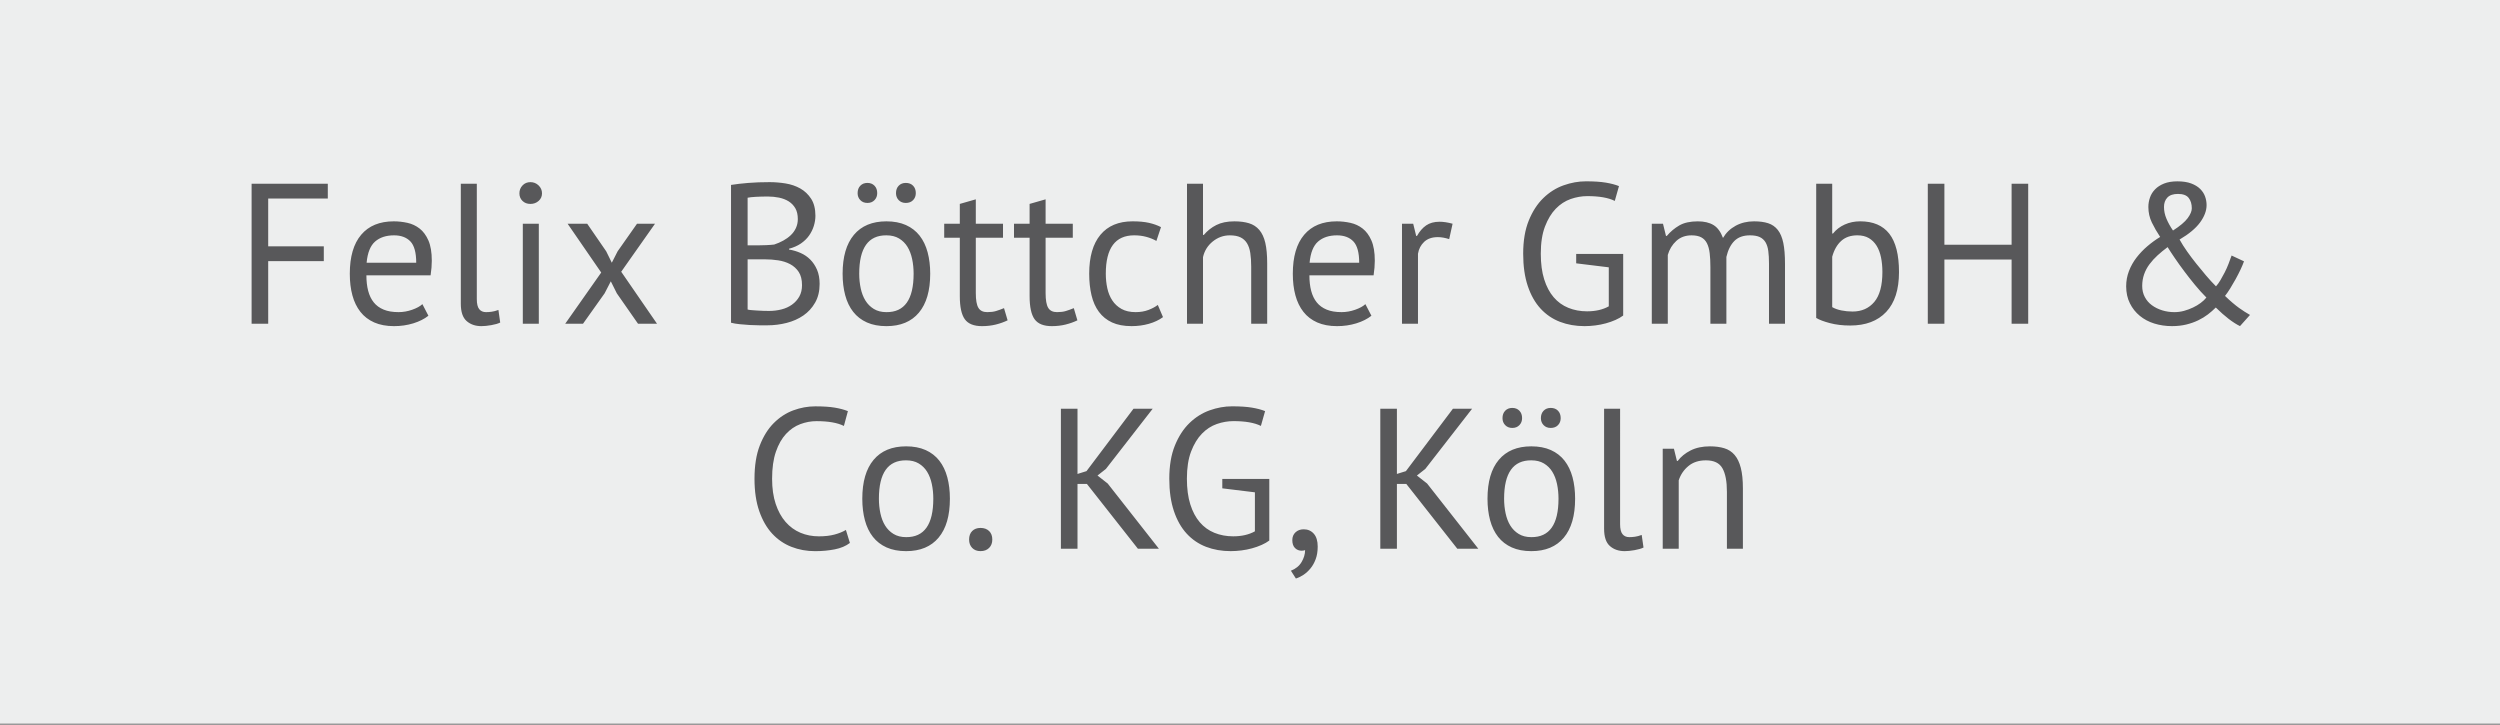 <?xml version="1.0" encoding="utf-8"?>
<!-- Generator: Adobe Illustrator 16.0.4, SVG Export Plug-In . SVG Version: 6.00 Build 0)  -->
<!DOCTYPE svg PUBLIC "-//W3C//DTD SVG 1.0//EN" "http://www.w3.org/TR/2001/REC-SVG-20010904/DTD/svg10.dtd">
<svg version="1.0" id="Ebene_1" xmlns="http://www.w3.org/2000/svg" xmlns:xlink="http://www.w3.org/1999/xlink" x="0px" y="0px"
	 width="200px" height="57.984px" viewBox="0 0 200 57.984" enable-background="new 0 0 200 57.984" xml:space="preserve">
<rect x="0" y="0" width="200" height="57.984" fill="#808080" stroke="none"/>
<rect y="-0.093" fill="#EDEEEE" width="200" height="57.983"/>
<g>
	<defs>
		<rect id="SVGID_1_" y="-0.093" width="200" height="57.983"/>
	</defs>
	<clipPath id="SVGID_2_">
		<use xlink:href="#SVGID_1_"  overflow="visible"/>
	</clipPath>
	<path clip-path="url(#SVGID_2_)" fill="#58585A" d="M139.432,43.898v-4.831c0-0.661-0.056-1.208-0.168-1.641
		c-0.111-0.432-0.277-0.775-0.496-1.032c-0.219-0.256-0.494-0.434-0.823-0.535c-0.331-0.102-0.716-0.152-1.152-0.152
		c-0.598,0-1.112,0.11-1.544,0.328c-0.432,0.219-0.775,0.499-1.031,0.84h-0.064l-0.24-0.977h-0.896v8h1.28v-5.472
		c0.149-0.458,0.408-0.84,0.776-1.144c0.367-0.305,0.834-0.456,1.4-0.456c0.64,0,1.08,0.211,1.319,0.632
		c0.24,0.422,0.36,1.048,0.36,1.88v4.56H139.432z M129.607,32.699h-1.279v9.6c0,0.651,0.154,1.112,0.464,1.384
		c0.31,0.272,0.704,0.408,1.185,0.408c0.224,0,0.487-0.027,0.791-0.08c0.305-0.054,0.541-0.123,0.713-0.208l-0.145-1.008
		c-0.203,0.075-0.384,0.123-0.544,0.144c-0.159,0.022-0.31,0.032-0.448,0.032c-0.234,0-0.416-0.08-0.543-0.24
		c-0.129-0.159-0.193-0.426-0.193-0.8V32.699z M123.488,34.01c0.145,0.15,0.333,0.225,0.568,0.225c0.244,0,0.439-0.074,0.584-0.225
		c0.144-0.148,0.215-0.336,0.215-0.56c0-0.245-0.071-0.442-0.215-0.592c-0.145-0.149-0.34-0.225-0.584-0.225
		c-0.235,0-0.424,0.075-0.568,0.225s-0.217,0.347-0.217,0.592C123.271,33.674,123.344,33.862,123.488,34.01 M120.416,34.01
		c0.145,0.15,0.333,0.225,0.568,0.225c0.234,0,0.424-0.074,0.568-0.225c0.144-0.148,0.215-0.336,0.215-0.56
		c0-0.245-0.071-0.442-0.215-0.592c-0.145-0.149-0.334-0.225-0.568-0.225c-0.235,0-0.424,0.075-0.568,0.225
		s-0.216,0.347-0.216,0.592C120.2,33.674,120.271,33.862,120.416,34.01 M122.504,36.827c0.395,0,0.73,0.083,1.008,0.248
		c0.277,0.166,0.502,0.387,0.672,0.664c0.172,0.277,0.297,0.603,0.377,0.976s0.119,0.769,0.119,1.184
		c0,2.06-0.725,3.083-2.176,3.072c-0.395,0-0.73-0.085-1.008-0.256c-0.277-0.17-0.501-0.394-0.672-0.672
		c-0.171-0.277-0.296-0.602-0.376-0.976c-0.08-0.373-0.12-0.763-0.12-1.169C120.328,37.839,121.053,36.817,122.504,36.827
		 M119.208,41.619c0.14,0.518,0.353,0.96,0.64,1.328c0.289,0.367,0.653,0.65,1.097,0.848c0.442,0.197,0.963,0.296,1.56,0.296
		c1.131,0,1.997-0.36,2.6-1.08c0.604-0.72,0.904-1.757,0.904-3.112c0-0.629-0.068-1.202-0.207-1.72
		c-0.14-0.517-0.353-0.96-0.641-1.328c-0.288-0.367-0.652-0.65-1.096-0.848s-0.963-0.296-1.561-0.296c-1.131,0-1.996,0.36-2.6,1.08
		S119,38.544,119,39.898C119,40.528,119.069,41.101,119.208,41.619 M116.584,43.898h1.68l-4.096-5.216l-0.816-0.64l0.672-0.528
		l3.744-4.815h-1.535l-3.76,4.992l-0.721,0.224v-5.216h-1.328v11.199h1.328v-5.184h0.752L116.584,43.898z M103.6,43.842
		c0.145,0.145,0.323,0.216,0.537,0.216c0.084,0,0.176-0.016,0.271-0.048c0,0.32-0.094,0.637-0.28,0.952s-0.472,0.547-0.856,0.696
		l0.4,0.624c0.203-0.064,0.405-0.163,0.608-0.296c0.202-0.135,0.389-0.305,0.56-0.513c0.172-0.208,0.309-0.456,0.416-0.744
		c0.107-0.287,0.16-0.624,0.16-1.008c0-0.447-0.104-0.789-0.312-1.023c-0.207-0.234-0.477-0.353-0.808-0.353
		c-0.267,0-0.485,0.08-0.655,0.24c-0.172,0.16-0.256,0.368-0.256,0.624C103.385,43.489,103.456,43.699,103.6,43.842 M97.784,39.067
		l2.608,0.319v3.12c-0.479,0.267-1.058,0.4-1.739,0.4c-0.542,0-1.042-0.094-1.499-0.28c-0.458-0.186-0.849-0.469-1.173-0.848
		c-0.324-0.378-0.577-0.856-0.758-1.433s-0.271-1.259-0.271-2.048c0-0.864,0.112-1.589,0.336-2.176
		c0.224-0.586,0.512-1.062,0.864-1.424c0.352-0.363,0.749-0.621,1.192-0.776c0.443-0.154,0.888-0.231,1.336-0.231
		c0.949,0,1.68,0.128,2.192,0.384l0.336-1.185c-0.288-0.117-0.64-0.21-1.056-0.279c-0.416-0.069-0.944-0.104-1.584-0.104
		c-0.597,0-1.195,0.107-1.792,0.32c-0.597,0.214-1.136,0.552-1.616,1.016s-0.869,1.064-1.168,1.8
		c-0.299,0.736-0.448,1.622-0.448,2.656c0,0.992,0.123,1.854,0.368,2.584c0.245,0.731,0.587,1.334,1.024,1.809
		s0.955,0.826,1.552,1.056c0.597,0.229,1.253,0.344,1.968,0.344c0.277,0,0.563-0.019,0.856-0.056s0.576-0.093,0.848-0.168
		c0.272-0.074,0.528-0.165,0.768-0.272c0.24-0.105,0.445-0.224,0.616-0.352v-4.929h-3.76V39.067z M91.032,43.898h1.68l-4.096-5.216
		l-0.816-0.64l0.672-0.528l3.744-4.815H90.68l-3.76,4.992l-0.72,0.224v-5.216h-1.328v11.199H86.2v-5.184h0.752L91.032,43.898z
		 M77.776,43.834c0.165,0.171,0.387,0.256,0.664,0.256c0.288,0,0.517-0.085,0.688-0.256c0.171-0.17,0.256-0.394,0.256-0.672
		c0-0.288-0.085-0.515-0.256-0.68c-0.171-0.165-0.4-0.248-0.688-0.248c-0.277,0-0.499,0.083-0.664,0.248
		c-0.165,0.165-0.248,0.392-0.248,0.68C77.528,43.441,77.611,43.665,77.776,43.834 M72.488,36.827c0.395,0,0.731,0.083,1.008,0.248
		c0.277,0.166,0.501,0.387,0.672,0.664s0.296,0.603,0.376,0.976s0.12,0.769,0.12,1.184c0,2.06-0.725,3.083-2.176,3.072
		c-0.395,0-0.731-0.085-1.008-0.256c-0.277-0.17-0.501-0.394-0.672-0.672c-0.171-0.277-0.296-0.602-0.376-0.976
		c-0.08-0.373-0.12-0.763-0.12-1.169C70.312,37.839,71.037,36.817,72.488,36.827 M69.192,41.619c0.139,0.518,0.352,0.96,0.64,1.328
		c0.288,0.367,0.653,0.65,1.096,0.848c0.443,0.197,0.963,0.296,1.56,0.296c1.131,0,1.997-0.36,2.6-1.08s0.904-1.757,0.904-3.112
		c0-0.629-0.069-1.202-0.208-1.72c-0.139-0.517-0.352-0.96-0.64-1.328c-0.288-0.367-0.653-0.65-1.096-0.848
		c-0.443-0.197-0.963-0.296-1.56-0.296c-1.131,0-1.997,0.36-2.6,1.08s-0.904,1.758-0.904,3.111
		C68.984,40.528,69.053,41.101,69.192,41.619 M67.672,42.394c-0.245,0.15-0.547,0.272-0.904,0.368
		c-0.358,0.097-0.776,0.145-1.256,0.145c-0.533,0-1.027-0.097-1.48-0.288c-0.454-0.192-0.848-0.48-1.184-0.864
		s-0.6-0.864-0.792-1.44c-0.192-0.575-0.288-1.247-0.288-2.016c0-0.853,0.101-1.573,0.304-2.16c0.202-0.586,0.472-1.061,0.808-1.424
		c0.336-0.362,0.717-0.624,1.144-0.784c0.427-0.16,0.858-0.239,1.296-0.239c0.949,0,1.68,0.128,2.192,0.384l0.32-1.185
		c-0.288-0.117-0.635-0.21-1.04-0.279c-0.406-0.069-0.928-0.104-1.568-0.104c-0.598,0-1.184,0.107-1.76,0.32
		c-0.576,0.214-1.096,0.552-1.56,1.016c-0.464,0.464-0.837,1.062-1.12,1.792c-0.283,0.731-0.424,1.619-0.424,2.664
		c0,1.003,0.128,1.869,0.384,2.6c0.256,0.731,0.602,1.331,1.04,1.801c0.437,0.469,0.949,0.818,1.536,1.048
		c0.586,0.229,1.216,0.344,1.888,0.344c0.554,0,1.077-0.048,1.568-0.144c0.49-0.097,0.896-0.267,1.216-0.513L67.672,42.394z"/>
	<path clip-path="url(#SVGID_2_)" fill="#58585A" d="M173.392,15.802c0.181-0.191,0.464-0.288,0.849-0.288
		c0.404,0,0.689,0.107,0.855,0.32c0.165,0.214,0.248,0.491,0.248,0.832c0,0.224-0.11,0.486-0.328,0.784
		c-0.219,0.299-0.611,0.63-1.176,0.992c-0.215-0.31-0.387-0.621-0.521-0.937c-0.134-0.313-0.2-0.632-0.2-0.952
		C173.119,16.246,173.209,15.995,173.392,15.802 M176.056,24.235c-0.187,0.139-0.392,0.262-0.616,0.367
		c-0.224,0.107-0.462,0.195-0.712,0.265c-0.251,0.069-0.51,0.104-0.776,0.104c-0.342,0-0.666-0.048-0.976-0.144
		c-0.31-0.097-0.584-0.232-0.824-0.408c-0.239-0.176-0.43-0.394-0.567-0.656c-0.14-0.261-0.209-0.557-0.209-0.888
		c0-0.33,0.051-0.64,0.152-0.928s0.245-0.558,0.432-0.809c0.187-0.25,0.402-0.487,0.648-0.712c0.245-0.224,0.512-0.441,0.801-0.656
		c0.159,0.257,0.354,0.553,0.584,0.889c0.229,0.336,0.479,0.685,0.752,1.048c0.271,0.363,0.557,0.726,0.855,1.088
		c0.298,0.363,0.602,0.699,0.912,1.008C176.394,23.952,176.242,24.096,176.056,24.235 M170.392,24.266
		c0.196,0.396,0.461,0.729,0.792,1c0.33,0.272,0.717,0.479,1.16,0.616c0.441,0.138,0.914,0.208,1.416,0.208
		c0.416,0,0.797-0.043,1.145-0.128c0.346-0.085,0.663-0.197,0.951-0.336c0.288-0.138,0.546-0.296,0.776-0.472
		c0.229-0.177,0.44-0.36,0.632-0.553c0.725,0.716,1.37,1.211,1.936,1.488L180,25.195c-0.15-0.085-0.297-0.174-0.44-0.265
		s-0.294-0.191-0.448-0.304s-0.322-0.245-0.504-0.4c-0.182-0.153-0.384-0.338-0.607-0.552c0.127-0.16,0.266-0.36,0.416-0.6
		c0.148-0.24,0.295-0.49,0.439-0.752s0.273-0.518,0.393-0.769c0.117-0.25,0.207-0.467,0.271-0.647l-0.992-0.464
		c-0.074,0.214-0.158,0.438-0.248,0.672c-0.091,0.234-0.191,0.462-0.304,0.68c-0.112,0.219-0.228,0.427-0.344,0.624
		c-0.118,0.197-0.235,0.36-0.353,0.488c-0.267-0.267-0.533-0.558-0.8-0.872s-0.528-0.632-0.784-0.952s-0.498-0.642-0.728-0.968
		c-0.229-0.325-0.431-0.643-0.601-0.952c0.746-0.438,1.293-0.894,1.641-1.368c0.346-0.474,0.52-0.936,0.52-1.384
		c0-0.235-0.039-0.464-0.119-0.688c-0.08-0.224-0.211-0.426-0.393-0.607s-0.422-0.328-0.721-0.44s-0.666-0.168-1.104-0.168
		c-0.416,0-0.771,0.06-1.064,0.176c-0.293,0.118-0.533,0.272-0.719,0.464c-0.188,0.192-0.324,0.411-0.408,0.656
		c-0.086,0.246-0.129,0.496-0.129,0.752c0,0.448,0.094,0.864,0.28,1.248s0.408,0.769,0.664,1.152
		c-0.353,0.214-0.69,0.459-1.016,0.736c-0.326,0.277-0.616,0.581-0.872,0.911c-0.256,0.331-0.459,0.691-0.608,1.08
		c-0.149,0.391-0.224,0.797-0.224,1.225C170.096,23.418,170.193,23.873,170.392,24.266 M160.928,25.898h1.328V14.699h-1.328v4.88
		h-5.376v-4.88h-1.328v11.199h1.328v-5.136h5.376V25.898z M149.512,19.05c0.25,0.149,0.456,0.353,0.615,0.608
		c0.16,0.256,0.277,0.565,0.353,0.928c0.074,0.363,0.112,0.752,0.112,1.168c0,1.088-0.217,1.888-0.648,2.4
		c-0.432,0.512-1.011,0.768-1.736,0.768c-0.31,0-0.607-0.029-0.896-0.088c-0.288-0.058-0.534-0.146-0.735-0.264v-4.032
		c0.148-0.544,0.389-0.965,0.719-1.264c0.33-0.3,0.763-0.448,1.297-0.448C148.953,18.827,149.261,18.902,149.512,19.05
		 M145.295,25.434c0.246,0.15,0.611,0.288,1.097,0.416s1.026,0.192,1.624,0.192c1.236,0,2.197-0.362,2.88-1.088
		s1.024-1.786,1.024-3.185c0-1.386-0.26-2.409-0.776-3.071c-0.519-0.661-1.294-0.992-2.328-0.992c-0.448,0-0.862,0.086-1.239,0.256
		c-0.379,0.171-0.691,0.411-0.937,0.72h-0.063v-3.983h-1.281V25.434z M138.111,25.898v-5.344c0.129-0.554,0.342-0.98,0.641-1.279
		c0.299-0.3,0.715-0.448,1.248-0.448c0.32,0,0.578,0.046,0.775,0.136c0.197,0.091,0.352,0.23,0.465,0.416
		c0.111,0.188,0.187,0.422,0.223,0.704c0.037,0.283,0.057,0.616,0.057,1v4.815h1.28v-4.8c0-0.672-0.046-1.226-0.136-1.664
		c-0.092-0.437-0.237-0.783-0.44-1.04c-0.203-0.256-0.459-0.434-0.769-0.535c-0.309-0.102-0.688-0.152-1.135-0.152
		c-0.545,0-1.033,0.118-1.465,0.352c-0.432,0.235-0.771,0.561-1.016,0.977c-0.182-0.49-0.436-0.835-0.76-1.032
		c-0.326-0.197-0.744-0.296-1.256-0.296c-0.608,0-1.102,0.109-1.48,0.328s-0.712,0.499-1,0.84h-0.064l-0.24-0.977h-0.896v8h1.28
		v-5.504c0.128-0.447,0.355-0.82,0.68-1.119c0.325-0.3,0.732-0.448,1.225-0.448c0.319,0,0.578,0.054,0.775,0.16
		s0.35,0.267,0.456,0.479c0.106,0.214,0.179,0.479,0.216,0.792c0.037,0.315,0.057,0.687,0.057,1.112v4.527H138.111z M126.096,21.067
		l2.607,0.319v3.12c-0.479,0.267-1.058,0.4-1.738,0.4c-0.543,0-1.043-0.094-1.499-0.28c-0.458-0.186-0.849-0.469-1.173-0.848
		c-0.324-0.378-0.577-0.856-0.758-1.433c-0.182-0.576-0.271-1.259-0.271-2.048c0-0.864,0.111-1.589,0.336-2.176
		s0.512-1.062,0.863-1.424c0.353-0.363,0.75-0.621,1.193-0.776c0.442-0.154,0.887-0.231,1.336-0.231c0.948,0,1.68,0.128,2.191,0.384
		l0.336-1.185c-0.288-0.117-0.641-0.21-1.057-0.279s-0.943-0.104-1.584-0.104c-0.596,0-1.194,0.107-1.791,0.32
		c-0.598,0.214-1.137,0.552-1.616,1.016s-0.869,1.064-1.168,1.8c-0.3,0.736-0.448,1.622-0.448,2.656
		c0,0.992,0.123,1.854,0.368,2.584c0.245,0.731,0.587,1.334,1.024,1.809c0.437,0.475,0.955,0.826,1.552,1.056
		c0.597,0.229,1.253,0.344,1.968,0.344c0.277,0,0.562-0.019,0.855-0.056s0.576-0.093,0.849-0.168
		c0.272-0.074,0.528-0.165,0.769-0.272c0.239-0.105,0.444-0.224,0.615-0.352v-4.929h-3.76V21.067z M116.207,17.898
		c-0.383-0.105-0.73-0.159-1.039-0.159c-0.438,0-0.797,0.099-1.08,0.296c-0.283,0.196-0.525,0.478-0.729,0.84h-0.064l-0.239-0.977
		h-0.896v8h1.279v-5.6c0.064-0.384,0.229-0.701,0.496-0.952c0.268-0.25,0.629-0.376,1.088-0.376c0.288,0,0.592,0.055,0.912,0.16
		L116.207,17.898z M108.271,19.314c0.309,0.326,0.464,0.895,0.464,1.704h-3.968c0.075-0.8,0.301-1.364,0.68-1.695
		c0.379-0.33,0.883-0.496,1.512-0.496C107.524,18.827,107.963,18.99,108.271,19.314 M109.231,24.331
		c-0.181,0.171-0.452,0.32-0.815,0.448s-0.726,0.191-1.088,0.191c-0.47,0-0.867-0.065-1.192-0.2
		c-0.325-0.133-0.589-0.324-0.792-0.575c-0.203-0.25-0.352-0.558-0.448-0.92c-0.096-0.362-0.144-0.778-0.144-1.248h5.136
		c0.063-0.427,0.096-0.816,0.096-1.168c0-0.673-0.091-1.214-0.272-1.624c-0.18-0.41-0.416-0.729-0.703-0.952
		c-0.288-0.225-0.613-0.376-0.977-0.456s-0.725-0.12-1.088-0.12c-1.131,0-2,0.356-2.607,1.072c-0.608,0.715-0.912,1.755-0.912,3.119
		c0,0.641,0.068,1.217,0.208,1.729c0.139,0.512,0.352,0.952,0.64,1.32c0.288,0.367,0.656,0.65,1.104,0.848
		c0.449,0.197,0.977,0.296,1.584,0.296c0.545,0,1.06-0.075,1.545-0.224c0.484-0.149,0.888-0.353,1.207-0.608L109.231,24.331z
		 M101.375,25.898v-4.831c0-0.661-0.051-1.208-0.151-1.641c-0.101-0.432-0.261-0.775-0.48-1.032
		c-0.219-0.256-0.493-0.434-0.824-0.535s-0.72-0.152-1.168-0.152c-0.576,0-1.059,0.099-1.448,0.296
		c-0.389,0.197-0.723,0.462-1,0.792H96.24v-4.096h-1.28v11.199h1.28v-5.327c0.117-0.513,0.379-0.931,0.784-1.257
		c0.405-0.324,0.859-0.487,1.36-0.487c0.352,0,0.637,0.054,0.856,0.16c0.219,0.106,0.392,0.264,0.52,0.472s0.216,0.47,0.264,0.784
		c0.048,0.314,0.072,0.68,0.072,1.096v4.56H101.375z M92.624,24.394c-0.192,0.15-0.44,0.283-0.744,0.4
		c-0.304,0.118-0.648,0.176-1.032,0.176c-0.448,0-0.824-0.085-1.128-0.256c-0.304-0.17-0.549-0.396-0.736-0.68
		c-0.186-0.282-0.32-0.608-0.4-0.977c-0.08-0.367-0.12-0.754-0.12-1.16c0-2.048,0.758-3.071,2.272-3.071
		c0.342,0,0.662,0.04,0.96,0.12c0.299,0.08,0.571,0.189,0.816,0.328l0.368-1.104c-0.288-0.149-0.61-0.264-0.968-0.344
		c-0.357-0.08-0.792-0.12-1.304-0.12c-1.12,0-1.978,0.36-2.576,1.08c-0.597,0.72-0.896,1.758-0.896,3.111
		c0,0.631,0.062,1.203,0.184,1.721c0.123,0.518,0.32,0.96,0.592,1.328c0.272,0.367,0.622,0.65,1.048,0.848
		c0.427,0.197,0.95,0.296,1.568,0.296c0.48,0,0.939-0.061,1.376-0.184c0.438-0.123,0.816-0.302,1.136-0.536L92.624,24.394z
		 M81.12,19.018h1.248v4.673c0,0.863,0.134,1.479,0.4,1.848c0.267,0.368,0.726,0.552,1.376,0.552c0.395,0,0.763-0.043,1.104-0.128
		c0.342-0.085,0.656-0.197,0.944-0.336l-0.288-0.976c-0.234,0.096-0.448,0.174-0.64,0.231c-0.192,0.06-0.426,0.088-0.704,0.088
		c-0.33,0-0.565-0.114-0.704-0.344c-0.138-0.229-0.208-0.621-0.208-1.176v-4.433h2.176v-1.12h-2.176v-1.951l-1.28,0.367v1.584H81.12
		V19.018z M75.537,19.018h1.248v4.673c0,0.863,0.133,1.479,0.4,1.848c0.266,0.368,0.725,0.552,1.376,0.552
		c0.394,0,0.762-0.043,1.104-0.128c0.341-0.085,0.656-0.197,0.944-0.336l-0.288-0.976c-0.235,0.096-0.448,0.174-0.64,0.231
		c-0.192,0.06-0.427,0.088-0.704,0.088c-0.331,0-0.566-0.114-0.704-0.344c-0.139-0.229-0.208-0.621-0.208-1.176v-4.433h2.176v-1.12
		h-2.176v-1.951l-1.28,0.367v1.584h-1.248V19.018z M71.896,16.01c0.144,0.15,0.333,0.225,0.568,0.225
		c0.245,0,0.44-0.074,0.584-0.225c0.144-0.148,0.216-0.336,0.216-0.56c0-0.245-0.072-0.443-0.216-0.592
		c-0.144-0.149-0.339-0.225-0.584-0.225c-0.235,0-0.424,0.075-0.568,0.225c-0.144,0.148-0.216,0.347-0.216,0.592
		C71.681,15.674,71.752,15.862,71.896,16.01 M68.825,16.01c0.144,0.15,0.333,0.225,0.568,0.225c0.234,0,0.424-0.074,0.568-0.225
		c0.144-0.148,0.216-0.336,0.216-0.56c0-0.245-0.072-0.443-0.216-0.592c-0.144-0.149-0.334-0.225-0.568-0.225
		c-0.235,0-0.424,0.075-0.568,0.225c-0.144,0.148-0.216,0.347-0.216,0.592C68.608,15.674,68.681,15.862,68.825,16.01 M70.913,18.827
		c0.394,0,0.73,0.083,1.008,0.248c0.277,0.166,0.501,0.387,0.672,0.664c0.17,0.277,0.296,0.603,0.376,0.976s0.12,0.769,0.12,1.184
		c0,2.06-0.726,3.083-2.176,3.072c-0.395,0-0.731-0.085-1.008-0.256c-0.278-0.17-0.502-0.394-0.672-0.672
		c-0.171-0.277-0.296-0.602-0.376-0.976c-0.08-0.373-0.12-0.763-0.12-1.169C68.737,19.839,69.461,18.816,70.913,18.827
		 M67.617,23.619c0.138,0.518,0.352,0.96,0.64,1.328c0.288,0.367,0.653,0.65,1.096,0.848c0.442,0.197,0.962,0.296,1.56,0.296
		c1.13,0,1.997-0.36,2.6-1.08c0.602-0.72,0.904-1.757,0.904-3.112c0-0.629-0.07-1.201-0.208-1.72
		c-0.139-0.517-0.352-0.96-0.64-1.328c-0.288-0.367-0.654-0.65-1.096-0.848c-0.443-0.197-0.963-0.296-1.56-0.296
		c-1.131,0-1.998,0.36-2.6,1.08c-0.603,0.72-0.904,1.758-0.904,3.111C67.409,22.529,67.478,23.101,67.617,23.619 M59.809,19.626
		v-3.808c0.149-0.032,0.37-0.057,0.664-0.072c0.293-0.017,0.616-0.024,0.968-0.024c0.298,0,0.592,0.03,0.88,0.088
		c0.288,0.06,0.544,0.158,0.768,0.296c0.224,0.14,0.402,0.323,0.536,0.553c0.133,0.229,0.2,0.52,0.2,0.872
		c0,0.256-0.051,0.494-0.152,0.712c-0.102,0.219-0.24,0.411-0.416,0.576c-0.176,0.166-0.376,0.31-0.6,0.432
		c-0.224,0.123-0.464,0.227-0.72,0.312c-0.171,0.022-0.384,0.038-0.64,0.049c-0.256,0.011-0.475,0.016-0.656,0.016H59.809z
		 M61.073,24.867c-0.171-0.005-0.336-0.014-0.496-0.024c-0.16-0.01-0.31-0.021-0.448-0.032c-0.139-0.01-0.246-0.026-0.32-0.048
		v-4.016h1.392c0.352,0,0.704,0.026,1.056,0.08c0.352,0.054,0.669,0.154,0.952,0.304c0.282,0.15,0.512,0.358,0.688,0.624
		c0.176,0.267,0.264,0.619,0.264,1.056c0,0.353-0.072,0.656-0.216,0.912c-0.144,0.256-0.339,0.473-0.584,0.648
		c-0.246,0.176-0.528,0.304-0.848,0.384c-0.32,0.08-0.651,0.12-0.992,0.12C61.393,24.875,61.243,24.873,61.073,24.867
		 M64.889,15.898c-0.23-0.352-0.52-0.626-0.872-0.823s-0.744-0.33-1.176-0.4c-0.432-0.069-0.856-0.104-1.272-0.104
		c-0.619,0-1.19,0.021-1.712,0.063c-0.523,0.043-0.982,0.096-1.376,0.16v11.024c0.202,0.054,0.437,0.093,0.704,0.119
		c0.266,0.026,0.533,0.049,0.8,0.064c0.266,0.016,0.522,0.024,0.768,0.024h0.64c0.522,0,1.034-0.064,1.536-0.192
		c0.501-0.128,0.946-0.325,1.336-0.592c0.389-0.268,0.704-0.61,0.944-1.032c0.24-0.421,0.36-0.92,0.36-1.496
		c0-0.437-0.07-0.816-0.208-1.136c-0.139-0.32-0.32-0.592-0.544-0.816c-0.224-0.224-0.483-0.399-0.776-0.527
		c-0.294-0.129-0.6-0.219-0.92-0.272v-0.064c0.362-0.096,0.677-0.233,0.944-0.415c0.266-0.182,0.485-0.393,0.656-0.633
		c0.17-0.239,0.298-0.498,0.384-0.775c0.085-0.277,0.128-0.549,0.128-0.816C65.232,16.704,65.118,16.25,64.889,15.898
		 M45.217,25.898h1.424l1.728-2.432l0.496-0.96l0.48,0.96l1.696,2.432h1.52l-2.864-4.159l2.704-3.841h-1.44l-1.552,2.208
		l-0.464,0.912l-0.448-0.912l-1.52-2.208h-1.568l2.688,3.904L45.217,25.898z M41.801,16.075c0.165,0.16,0.376,0.239,0.632,0.239
		s0.474-0.079,0.656-0.239c0.181-0.16,0.272-0.362,0.272-0.608c0-0.245-0.091-0.456-0.272-0.632c-0.182-0.176-0.4-0.264-0.656-0.264
		s-0.467,0.088-0.632,0.264c-0.166,0.176-0.248,0.387-0.248,0.632C41.553,15.712,41.635,15.915,41.801,16.075 M41.825,25.898h1.28
		v-8h-1.28V25.898z M38.145,14.699h-1.28v9.6c0,0.651,0.154,1.112,0.464,1.384c0.309,0.272,0.704,0.408,1.184,0.408
		c0.224,0,0.488-0.027,0.792-0.08c0.304-0.053,0.541-0.122,0.712-0.208l-0.144-1.008c-0.203,0.075-0.384,0.123-0.544,0.144
		c-0.16,0.022-0.31,0.032-0.448,0.032c-0.235,0-0.416-0.08-0.544-0.24c-0.128-0.159-0.192-0.426-0.192-0.8V14.699z M32.833,19.314
		c0.309,0.326,0.464,0.895,0.464,1.704h-3.968c0.074-0.8,0.301-1.364,0.68-1.695c0.378-0.33,0.882-0.496,1.512-0.496
		C32.085,18.827,32.522,18.99,32.833,19.314 M33.792,24.331c-0.182,0.171-0.454,0.32-0.816,0.448
		c-0.363,0.128-0.726,0.191-1.088,0.191c-0.47,0-0.867-0.065-1.192-0.2c-0.326-0.133-0.59-0.324-0.792-0.575
		c-0.203-0.25-0.352-0.558-0.448-0.92c-0.096-0.362-0.144-0.778-0.144-1.248h5.136c0.064-0.427,0.096-0.816,0.096-1.168
		c0-0.673-0.091-1.214-0.272-1.624c-0.182-0.41-0.416-0.729-0.704-0.952c-0.288-0.225-0.614-0.376-0.976-0.456
		c-0.363-0.08-0.726-0.12-1.088-0.12c-1.131,0-2,0.356-2.608,1.072c-0.608,0.715-0.912,1.755-0.912,3.119
		c0,0.641,0.069,1.217,0.208,1.729c0.138,0.512,0.352,0.952,0.64,1.32c0.288,0.367,0.656,0.65,1.104,0.848
		c0.448,0.197,0.976,0.296,1.584,0.296c0.544,0,1.058-0.075,1.544-0.224c0.485-0.149,0.888-0.353,1.208-0.608L33.792,24.331z
		 M20.128,25.898h1.328V20.89h4.448v-1.184h-4.448v-3.824h4.768v-1.184h-6.096V25.898z"/>
</g>
<g>
</g>
<g>
</g>
<g>
</g>
<g>
</g>
<g>
</g>
<g>
</g>
</svg>
